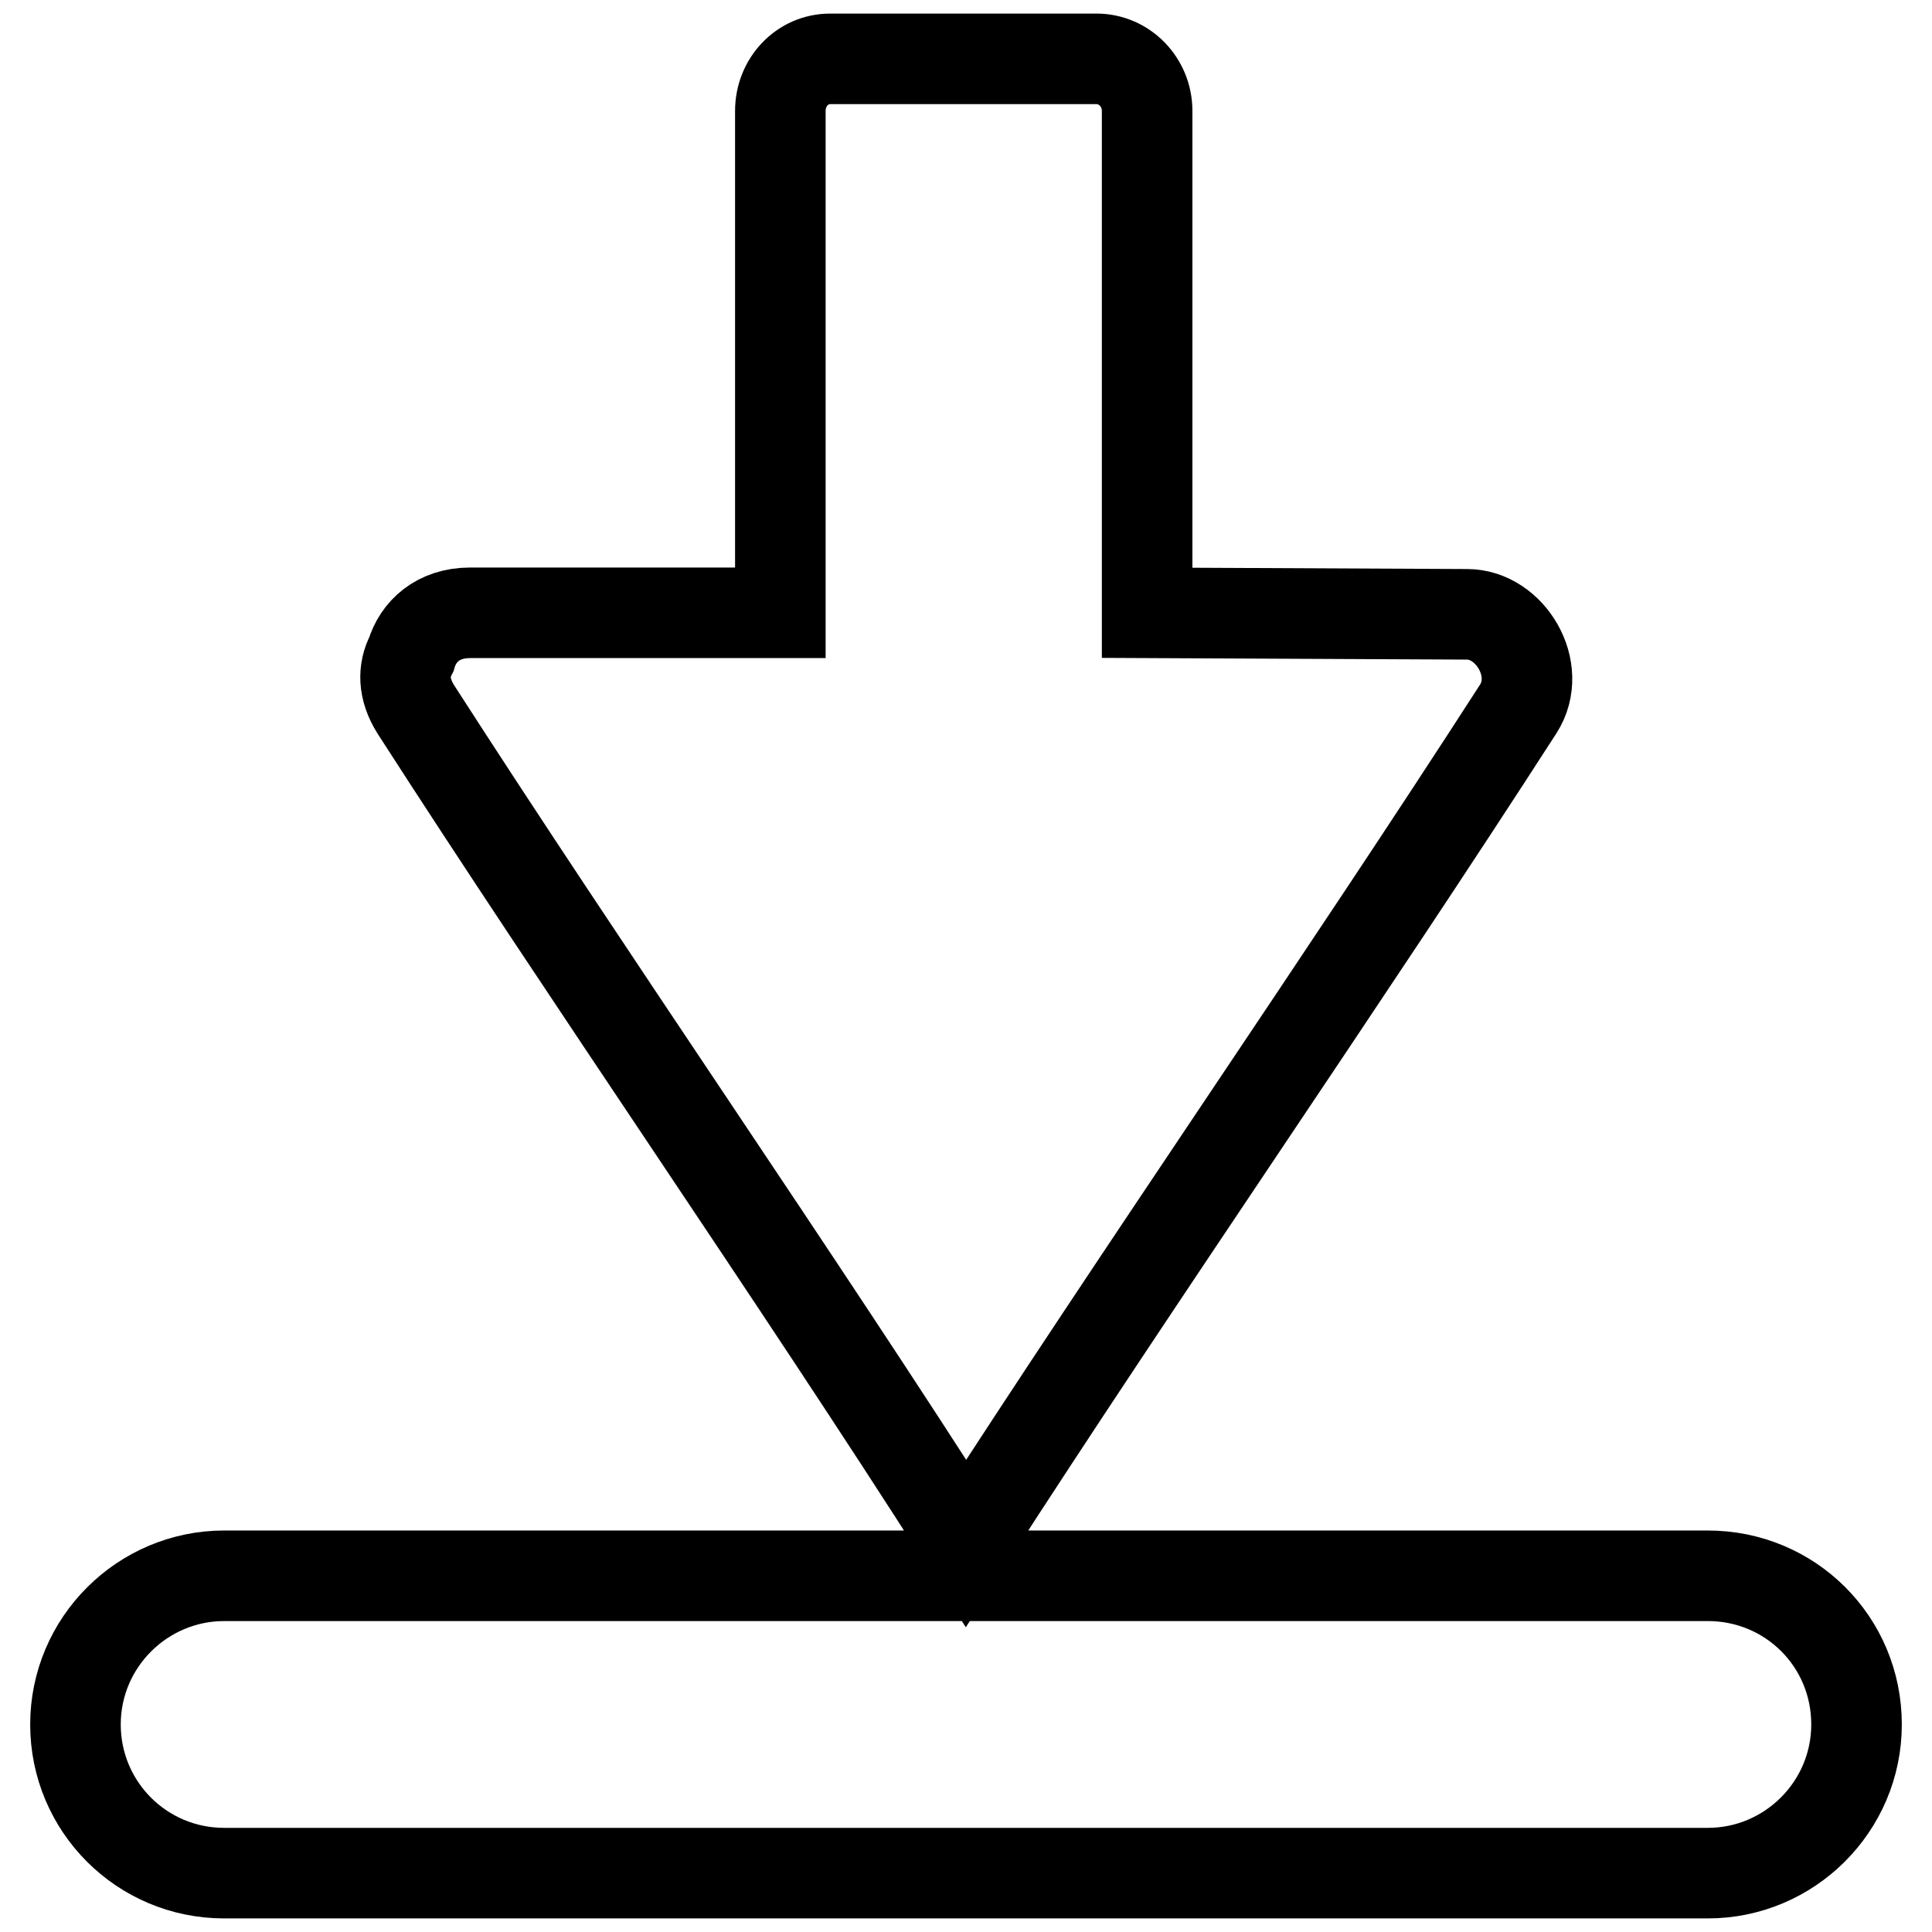 <?xml version="1.0" encoding="utf-8"?>
<!-- Svg Vector Icons : http://www.onlinewebfonts.com/icon -->
<!DOCTYPE svg PUBLIC "-//W3C//DTD SVG 1.1//EN" "http://www.w3.org/Graphics/SVG/1.1/DTD/svg11.dtd">
<svg version="1.1" xmlns="http://www.w3.org/2000/svg" xmlns:xlink="http://www.w3.org/1999/xlink" x="0px" y="0px" viewBox="0 0 256 256" enable-background="new 0 0 256 256" xml:space="preserve">
<g> <path stroke-width="12" fill-opacity="0" stroke="#000000"  d="M29.7,248.2h196.6c10.8,0,19.7-8.8,19.7-19.7c0-11-8.8-19.7-19.7-19.7H29.7c-10.8,0-19.7,8.8-19.7,19.7 C10,239.4,18.8,248.2,29.7,248.2z M128,204.5c23-35.7,50.2-74.9,73.2-110.6c3.3-5.2-1.1-12.5-6.8-12.5L152,81.2V14.7 c0-3.8-3-6.9-6.7-6.9c0,0-20.6,0-34.3,0c-0.6,0-0.7,0-1,0c-3.7,0-6.6,3.1-6.6,6.9v66.5H62.3c-4.3,0-6.9,2.5-7.8,5.5 c-1.1,2.1-1.1,4.6,0.6,7.3C78,129.6,105.3,168.9,128,204.5z"/></g>
</svg>